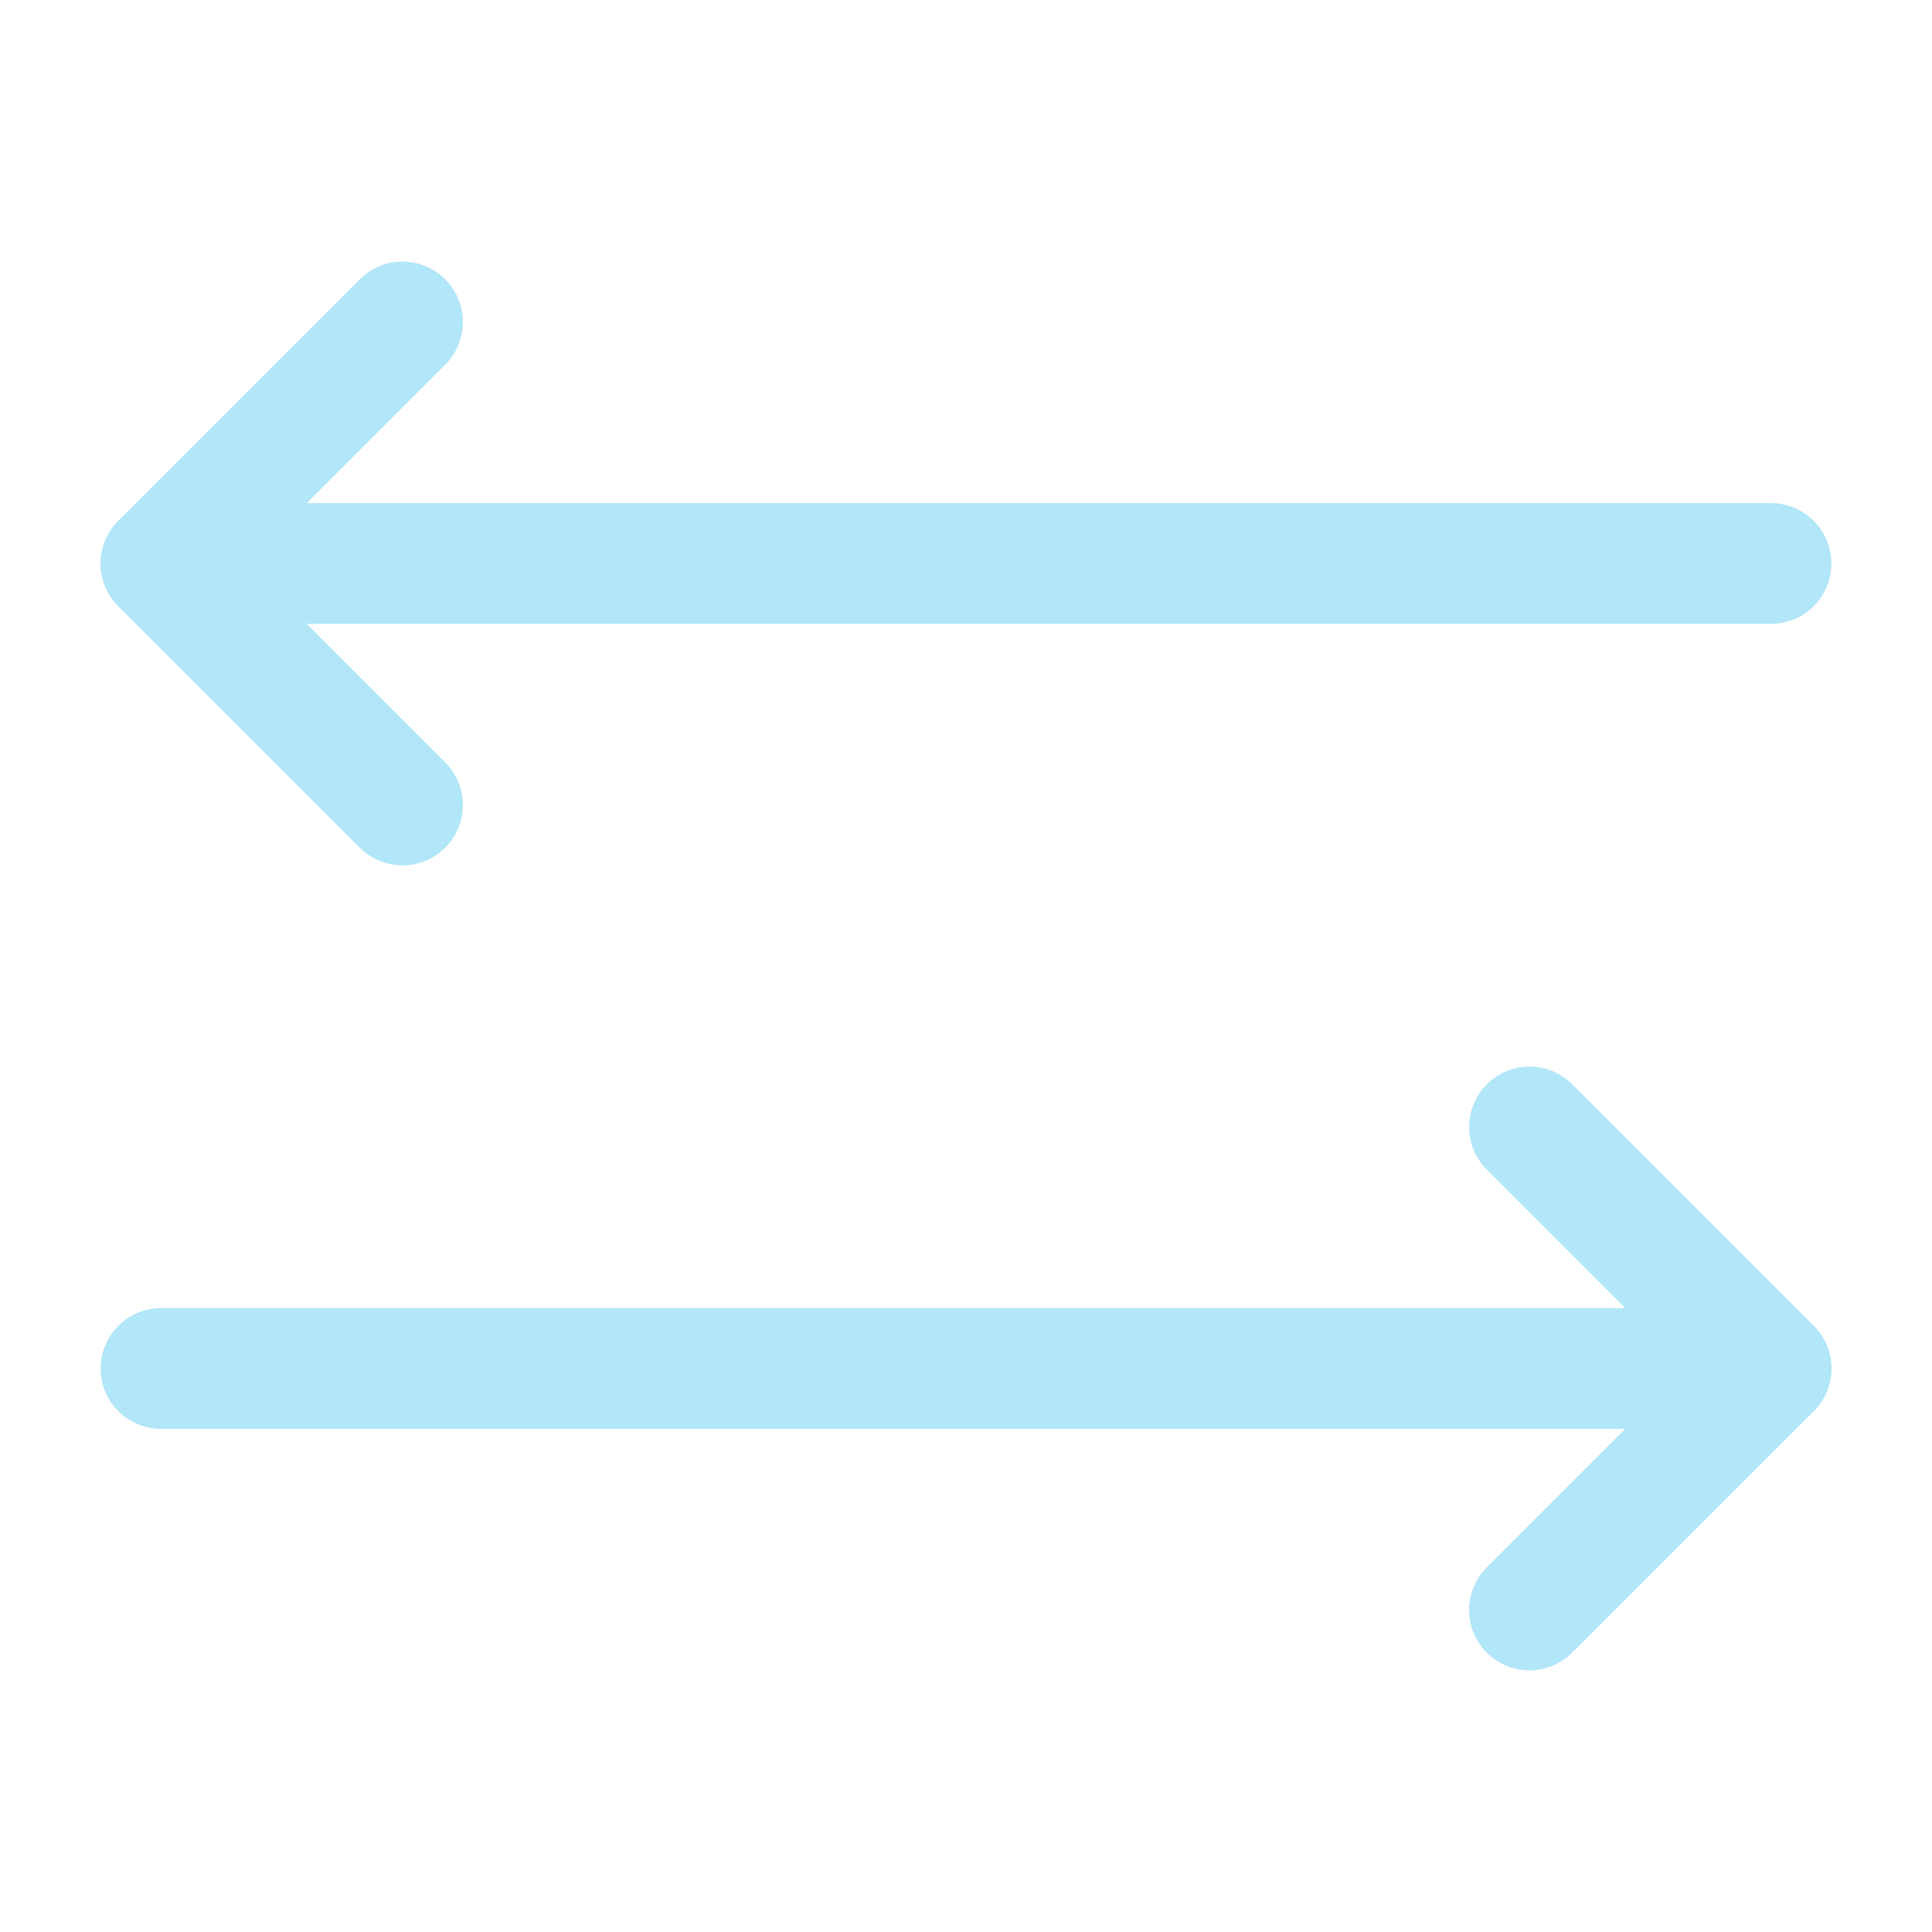 <?xml version="1.0" encoding="UTF-8"?> <svg xmlns="http://www.w3.org/2000/svg" width="48" height="48" viewBox="0 0 48 48" fill="none"><path d="M10 8L4 14L10 20" stroke="#B2E6F9" stroke-width="3" stroke-linecap="round" stroke-linejoin="round"></path><path d="M38 28L44 34L38 40" stroke="#B2E6F9" stroke-width="3" stroke-linecap="round" stroke-linejoin="round"></path><path d="M4 14H44" stroke="#B2E6F9" stroke-width="3" stroke-linecap="round" stroke-linejoin="round"></path><path d="M4 34H44" stroke="#B2E6F9" stroke-width="3" stroke-linecap="round" stroke-linejoin="round"></path></svg> 